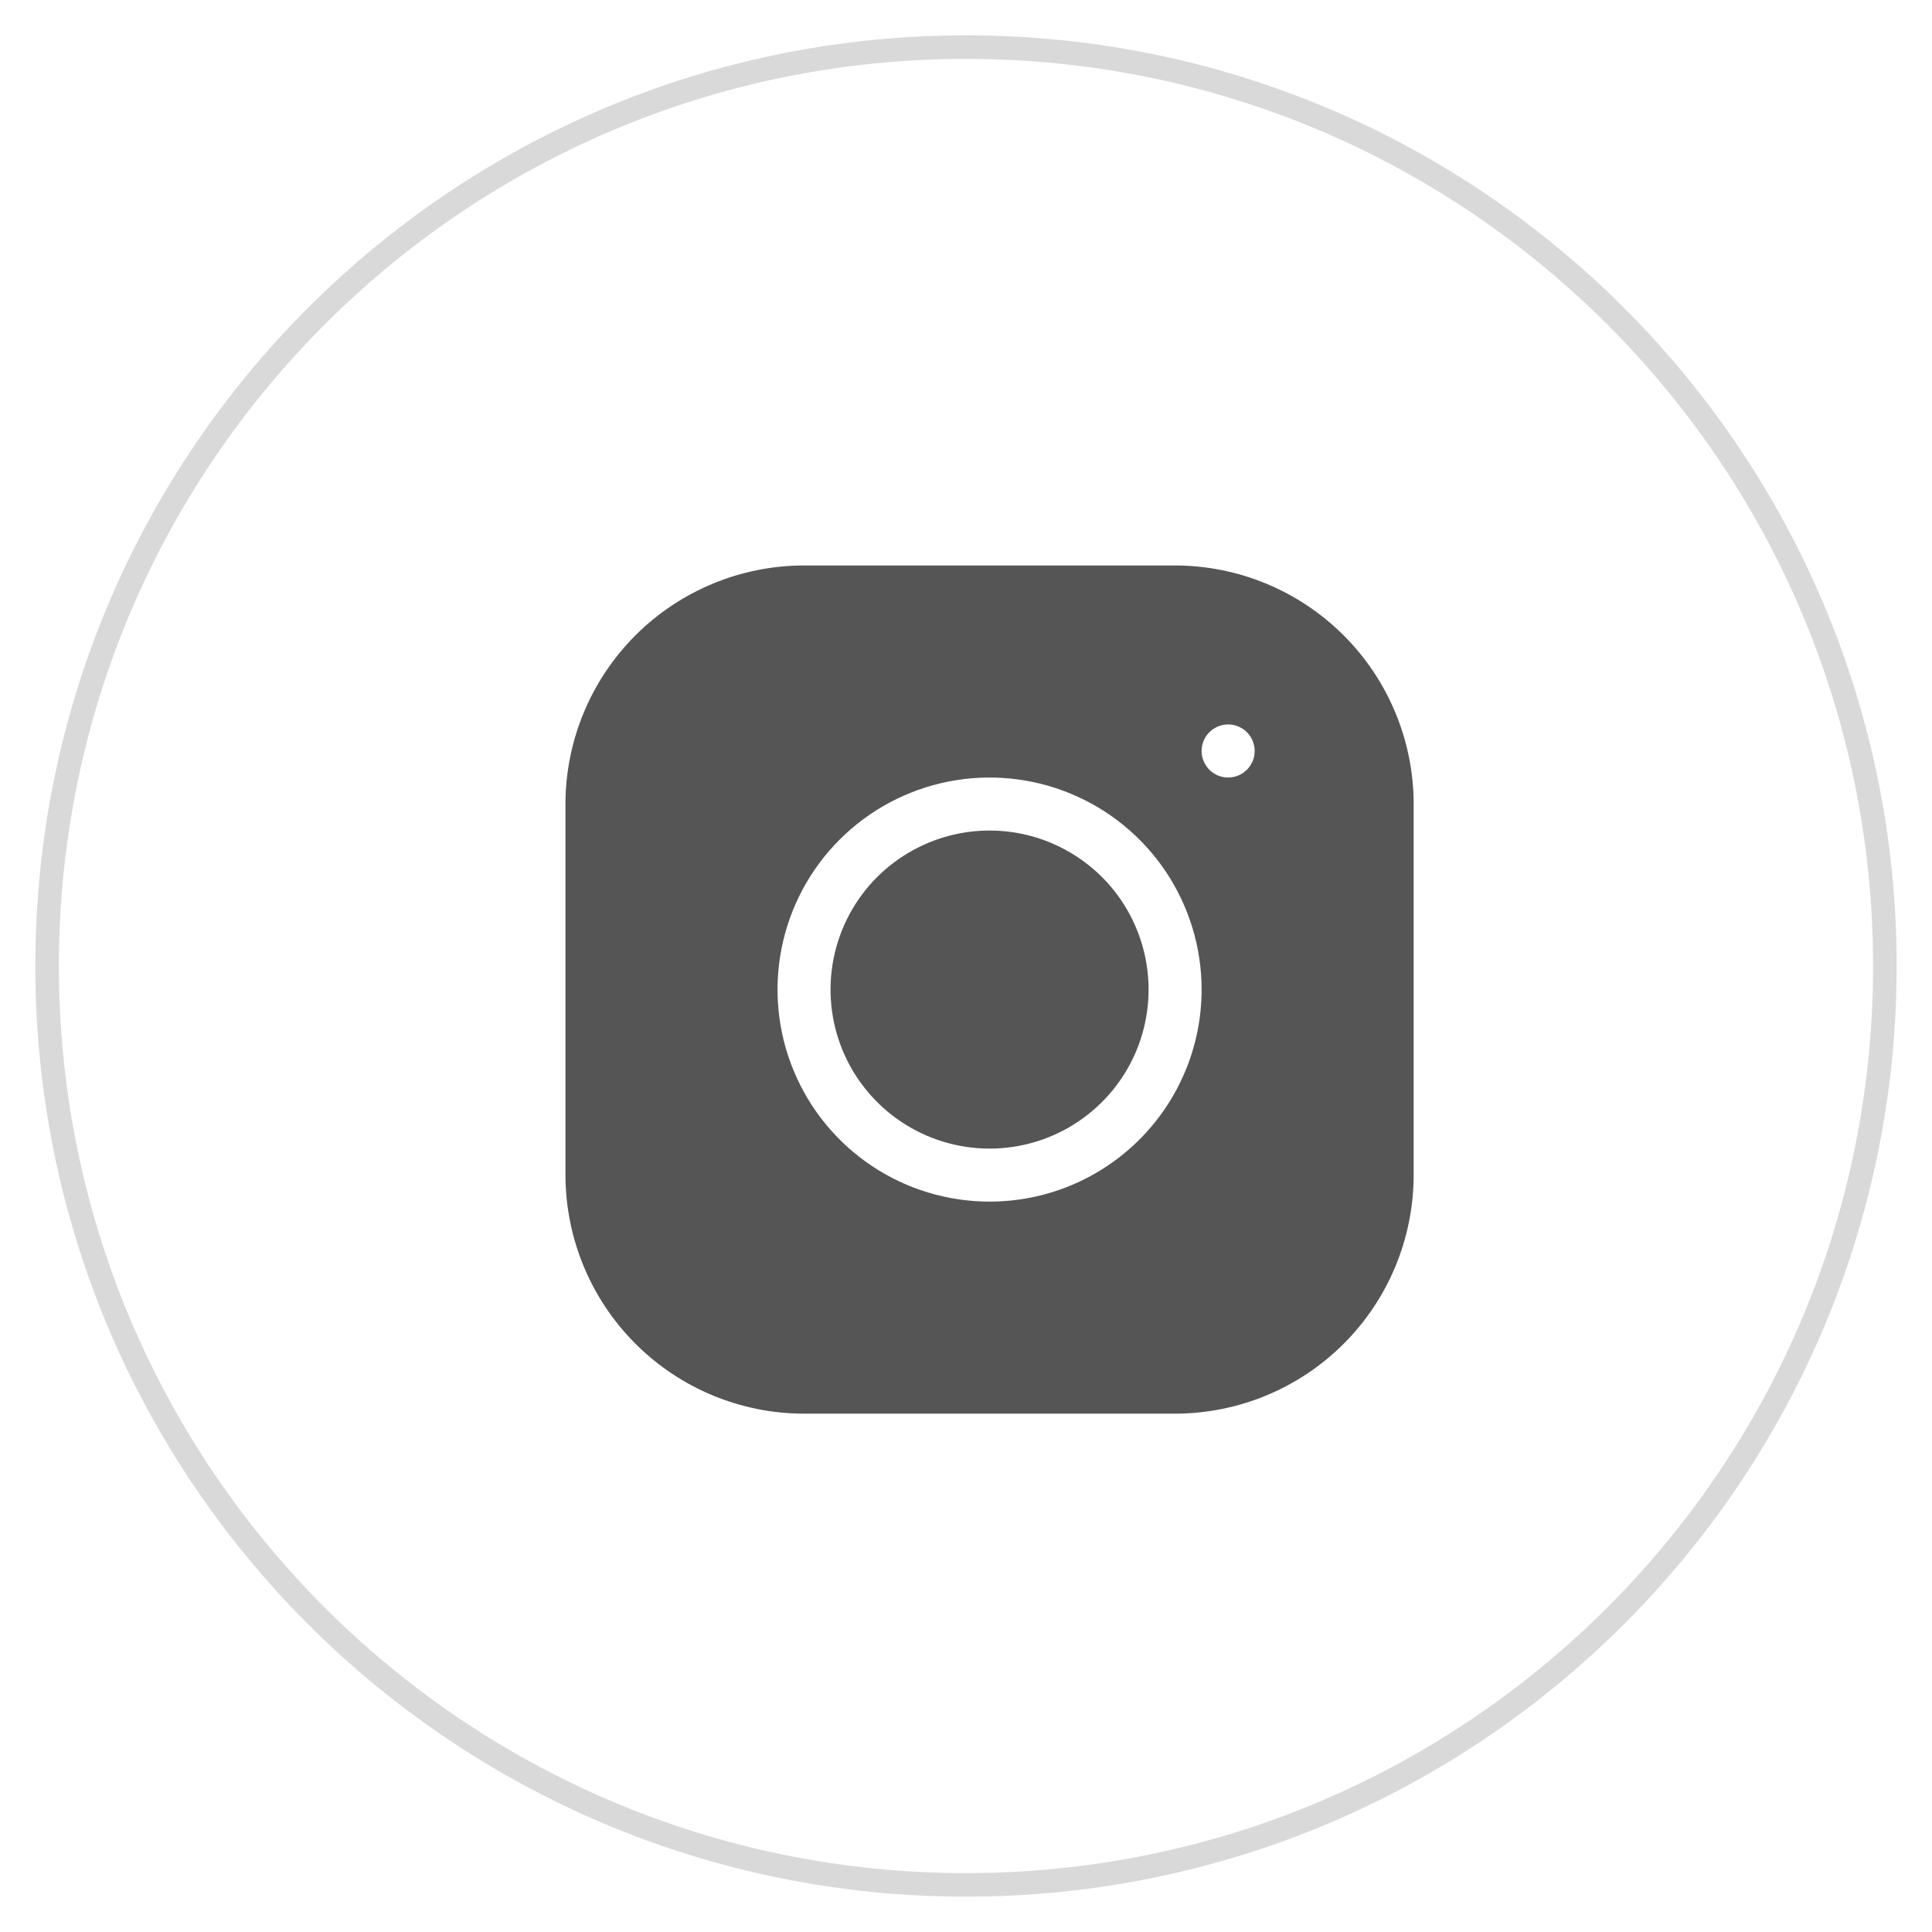 <svg width="41" height="41" viewBox="0 0 41 41" fill="none" xmlns="http://www.w3.org/2000/svg">
<path d="M40 20.5C40 9.73 31.27 1 20.5 1C9.73 1 1 9.73 1 20.5C1 31.27 9.73 40 20.5 40C31.27 40 40 31.27 40 20.5Z" stroke="#D9D9D9" stroke-width="0.5"/>
<path d="M23.387 18.613C23.858 19.085 24.18 19.687 24.31 20.342C24.44 20.996 24.373 21.675 24.118 22.292C23.863 22.908 23.43 23.435 22.875 23.806C22.32 24.177 21.668 24.375 21 24.375C20.332 24.375 19.68 24.177 19.125 23.806C18.57 23.435 18.137 22.908 17.882 22.292C17.627 21.675 17.56 20.996 17.69 20.342C17.82 19.687 18.142 19.085 18.613 18.613C18.927 18.3 19.299 18.052 19.708 17.882C20.118 17.712 20.557 17.625 21 17.625C21.443 17.625 21.882 17.712 22.292 17.882C22.701 18.052 23.073 18.3 23.387 18.613Z" fill="#555555"/>
<path d="M24.938 12H17.063C15.721 12.001 14.434 12.535 13.484 13.484C12.535 14.434 12.001 15.721 12 17.063V24.938C12.002 26.28 12.536 27.567 13.485 28.516C14.434 29.465 15.721 29.999 17.063 30H24.938C26.28 29.998 27.567 29.465 28.516 28.516C29.465 27.567 29.998 26.28 30 24.938V17.063C29.999 15.721 29.465 14.434 28.516 13.485C27.567 12.536 26.28 12.002 24.938 12V12ZM21 25.5C20.11 25.5 19.24 25.236 18.5 24.742C17.76 24.247 17.183 23.544 16.843 22.722C16.502 21.9 16.413 20.995 16.587 20.122C16.76 19.249 17.189 18.447 17.818 17.818C18.447 17.189 19.249 16.76 20.122 16.587C20.995 16.413 21.9 16.502 22.722 16.843C23.544 17.183 24.247 17.76 24.742 18.5C25.236 19.24 25.5 20.11 25.5 21C25.5 22.194 25.026 23.338 24.182 24.182C23.338 25.026 22.194 25.5 21 25.5ZM26.063 16.5C25.952 16.5 25.843 16.467 25.75 16.405C25.657 16.343 25.585 16.255 25.543 16.152C25.5 16.049 25.489 15.936 25.511 15.827C25.533 15.718 25.586 15.617 25.665 15.539C25.744 15.46 25.845 15.406 25.954 15.385C26.063 15.363 26.176 15.374 26.279 15.417C26.382 15.46 26.47 15.532 26.532 15.625C26.593 15.718 26.626 15.827 26.626 15.938C26.626 16.087 26.566 16.23 26.461 16.335C26.355 16.441 26.212 16.5 26.063 16.5Z" fill="#555555"/>
</svg>
